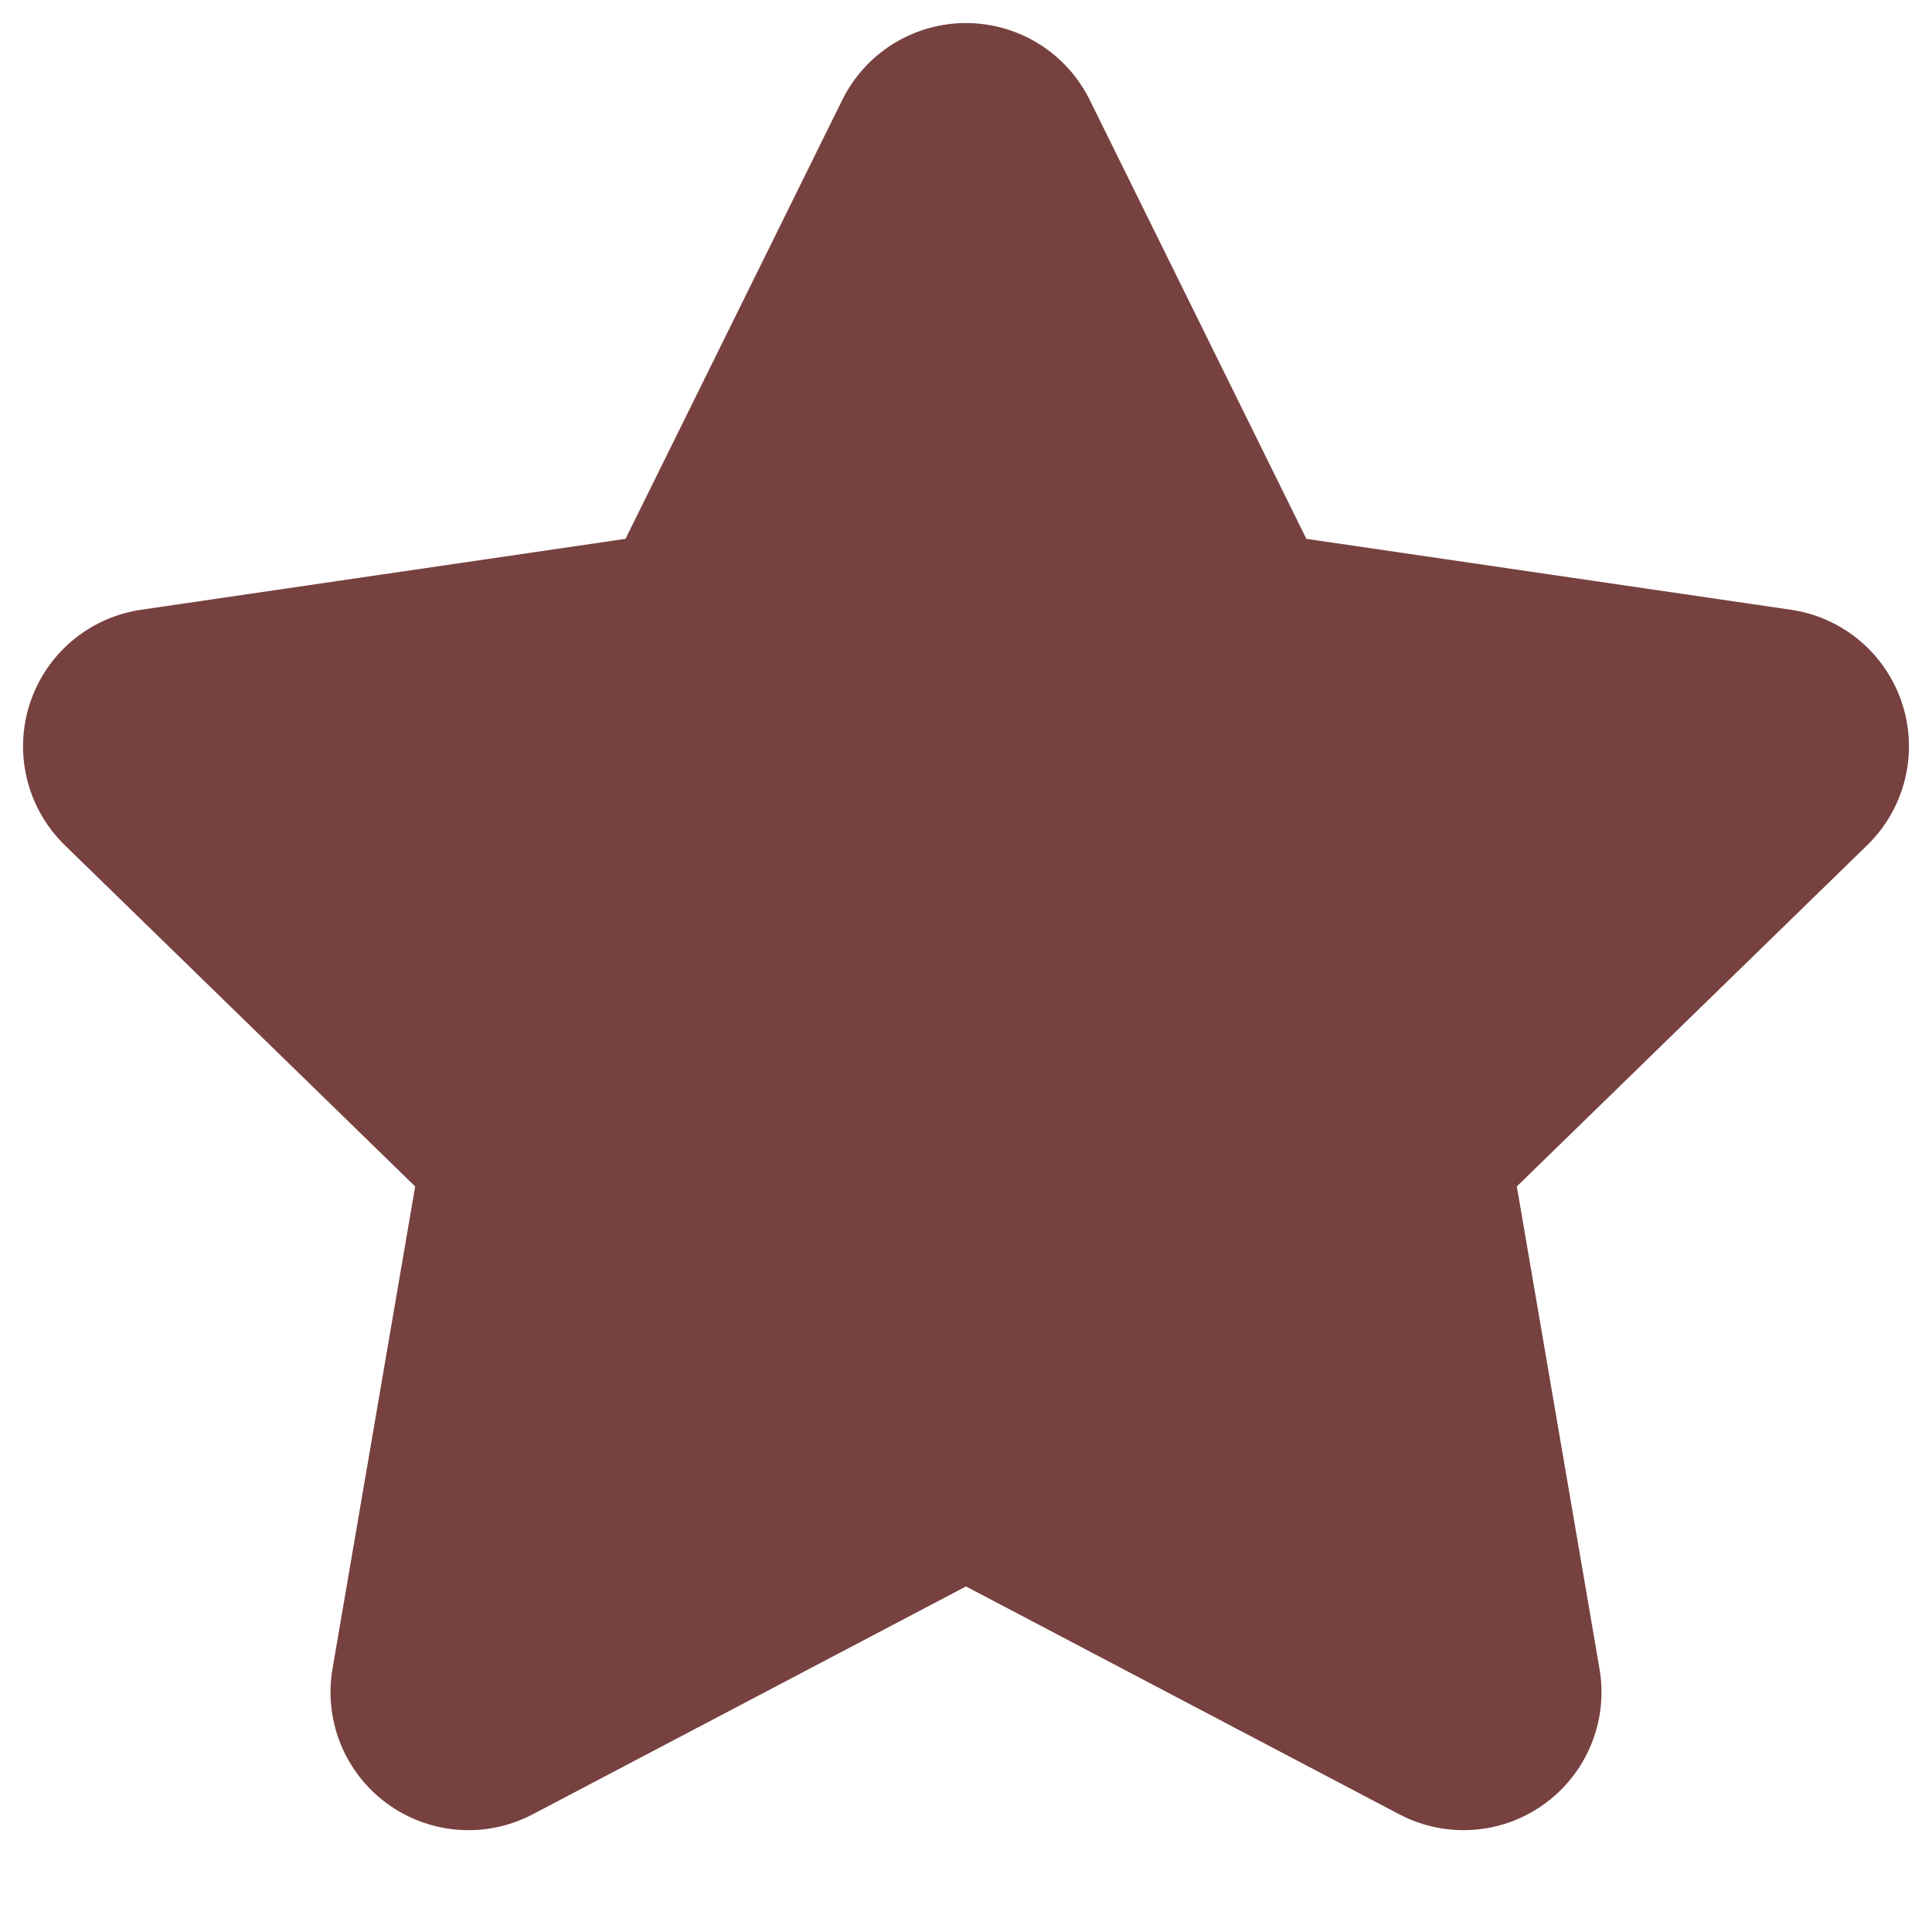 <svg width="14" height="14" viewBox="0 0 14 14" fill="none" xmlns="http://www.w3.org/2000/svg">
<path d="M7 1.167L8.802 4.818L12.833 5.408L9.917 8.248L10.605 12.262L7 10.366L3.395 12.262L4.083 8.248L1.167 5.408L5.197 4.818L7 1.167Z" fill="#774140" stroke="#774140" stroke-width="2" stroke-linecap="round" stroke-linejoin="round"/>
</svg>

